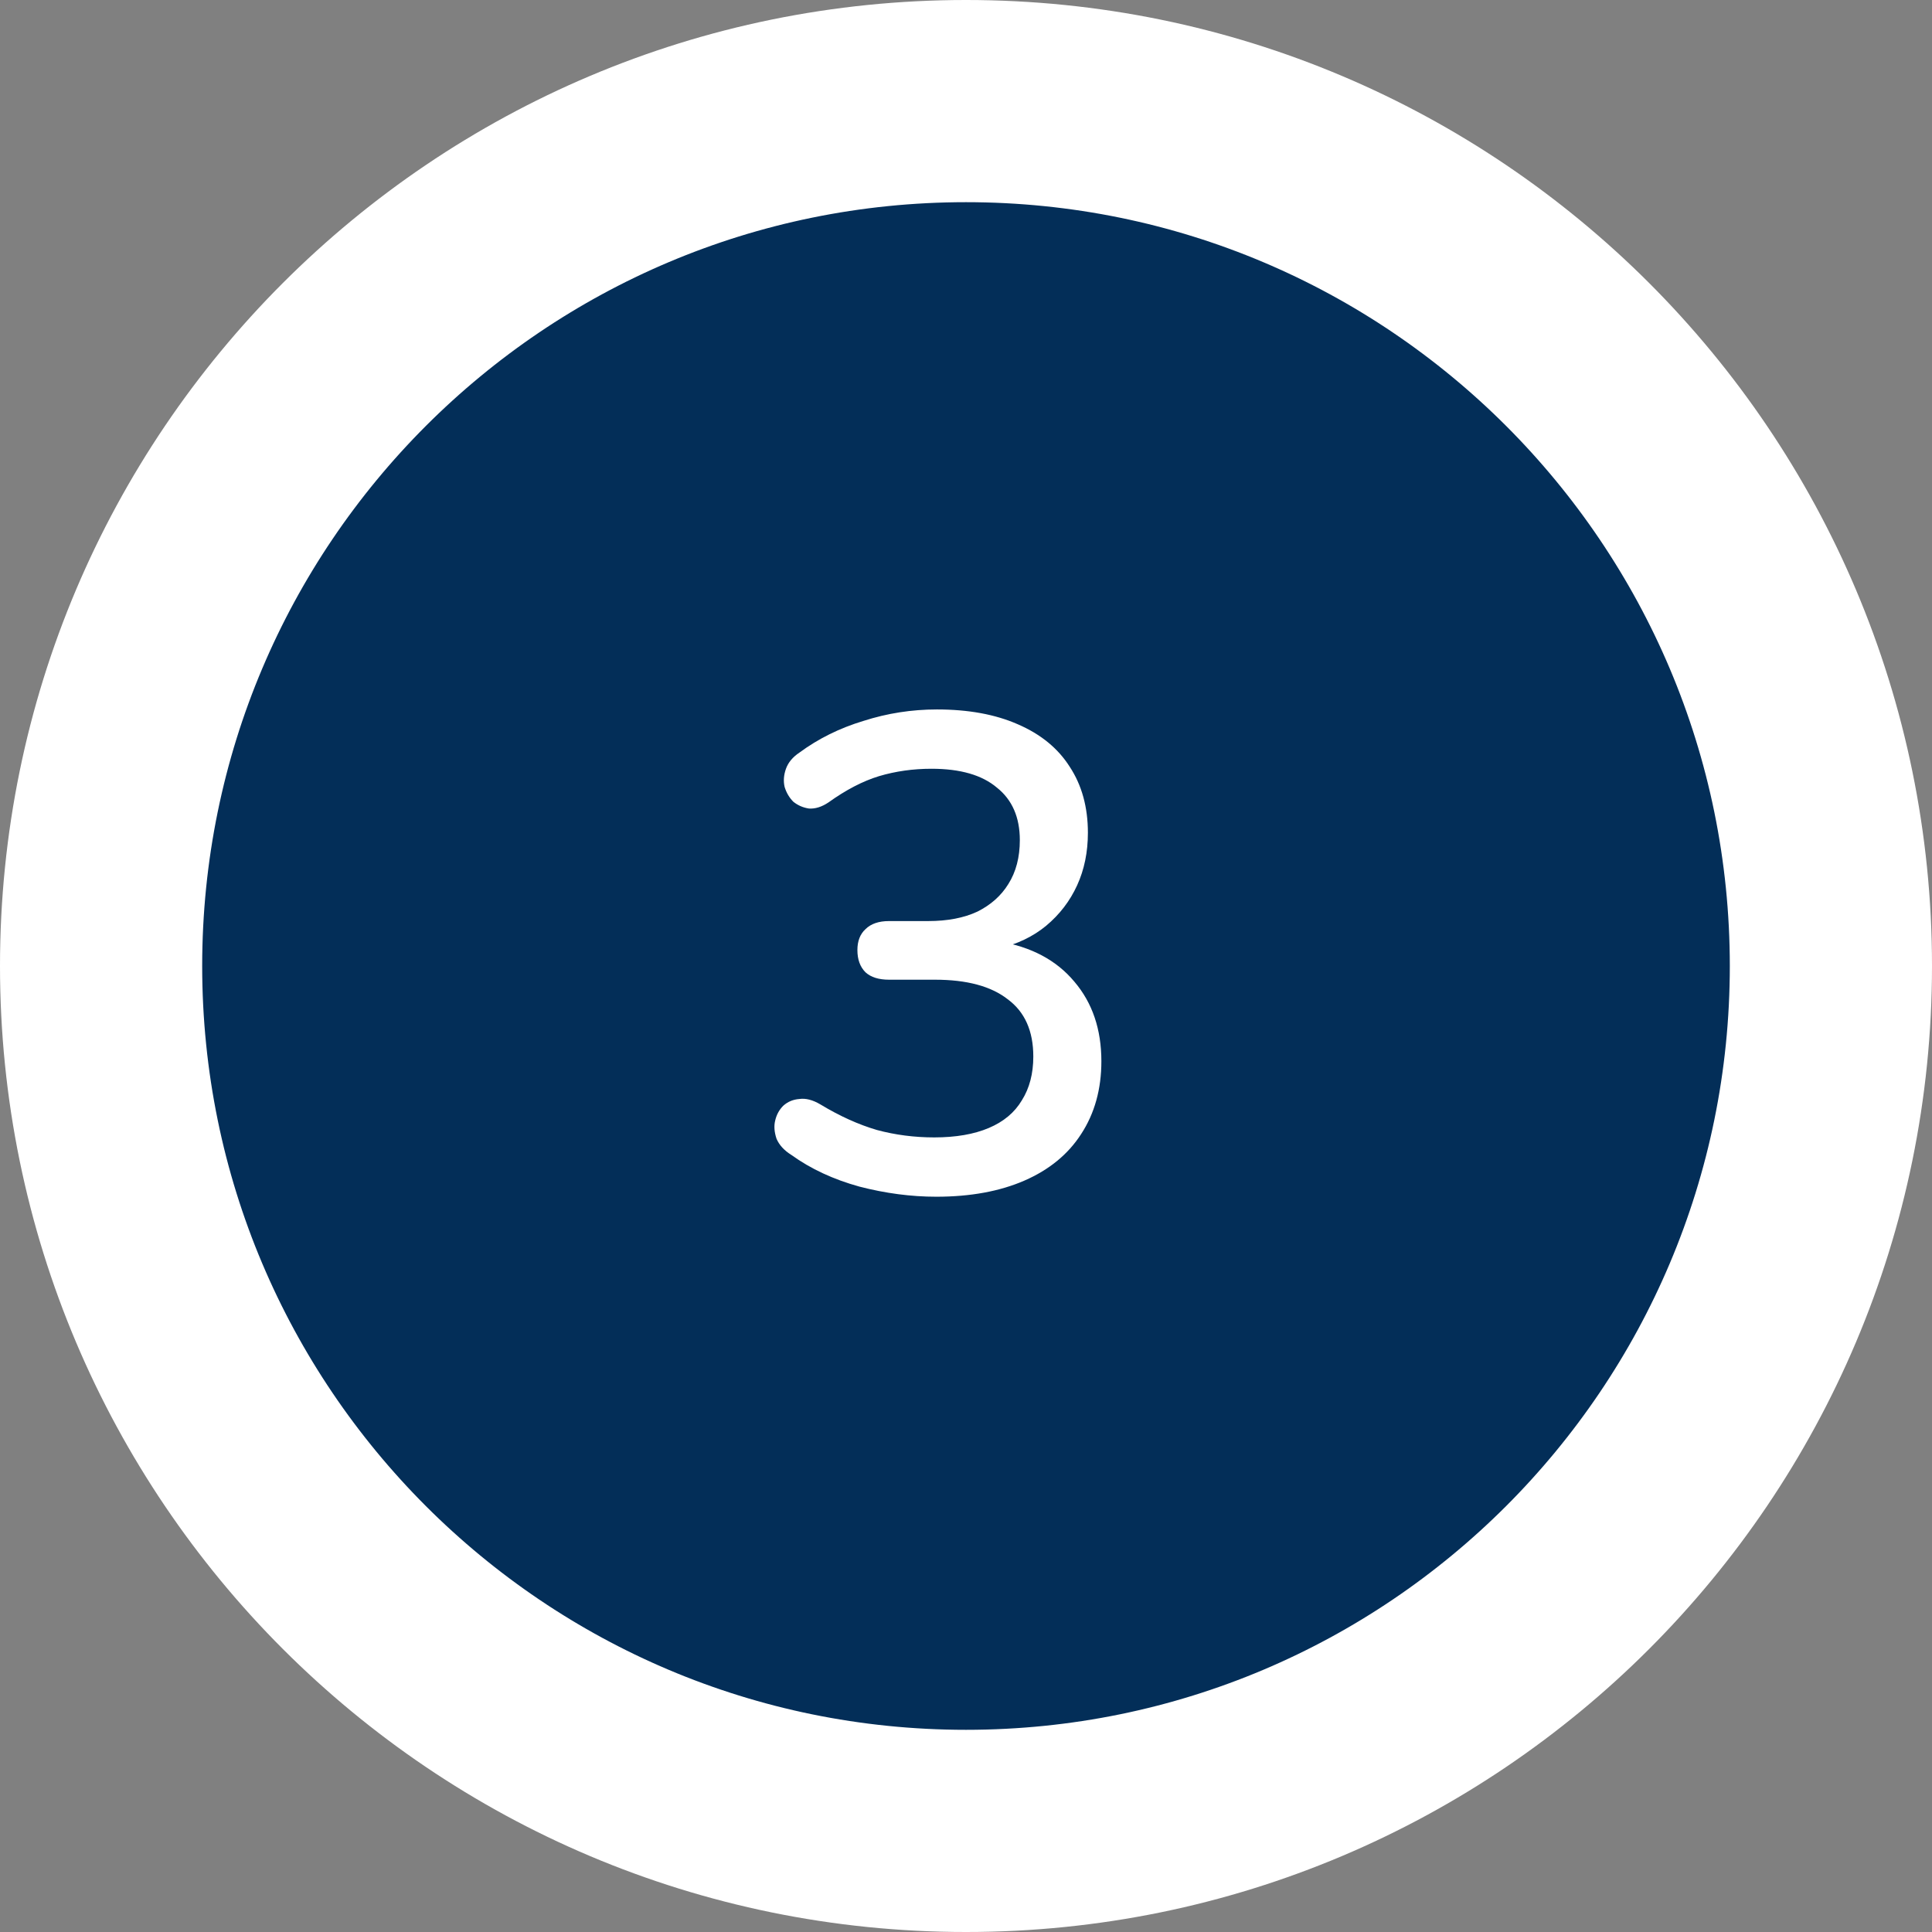 <svg width="86" height="86" viewBox="0 0 86 86" fill="none" xmlns="http://www.w3.org/2000/svg">
<rect x="0" y="0" width="86" height="86" fill="#808080" stroke="none"/>
<path d="M43 81.5C64.263 81.5 81.5 64.263 81.5 43C81.5 21.737 64.263 4.5 43 4.5C21.737 4.5 4.5 21.737 4.5 43C4.5 64.263 21.737 81.5 43 81.5Z" fill="#032E58" stroke="white" stroke-width="9"/>
<path d="M41.676 53.27C40.556 53.27 39.416 53.12 38.256 52.82C37.096 52.5 36.086 52.03 35.226 51.41C34.906 51.21 34.686 50.97 34.566 50.69C34.466 50.39 34.446 50.12 34.506 49.88C34.566 49.62 34.686 49.4 34.866 49.22C35.066 49.04 35.306 48.94 35.586 48.92C35.866 48.88 36.176 48.96 36.516 49.16C37.376 49.68 38.216 50.06 39.036 50.3C39.856 50.52 40.706 50.63 41.586 50.63C42.546 50.63 43.356 50.49 44.016 50.21C44.676 49.93 45.166 49.52 45.486 48.98C45.826 48.44 45.996 47.79 45.996 47.03C45.996 45.89 45.616 45.04 44.856 44.48C44.116 43.9 43.036 43.61 41.616 43.61H39.576C39.116 43.61 38.766 43.5 38.526 43.28C38.286 43.04 38.166 42.71 38.166 42.29C38.166 41.89 38.286 41.58 38.526 41.36C38.766 41.12 39.116 41 39.576 41H41.316C42.176 41 42.906 40.86 43.506 40.58C44.106 40.28 44.566 39.87 44.886 39.35C45.226 38.81 45.396 38.16 45.396 37.4C45.396 36.38 45.056 35.6 44.376 35.06C43.716 34.5 42.746 34.22 41.466 34.22C40.646 34.22 39.866 34.33 39.126 34.55C38.406 34.77 37.656 35.16 36.876 35.72C36.576 35.92 36.286 36.01 36.006 35.99C35.746 35.95 35.516 35.85 35.316 35.69C35.136 35.51 35.006 35.29 34.926 35.03C34.866 34.77 34.886 34.5 34.986 34.22C35.086 33.94 35.286 33.7 35.586 33.5C36.426 32.88 37.376 32.41 38.436 32.09C39.496 31.75 40.586 31.58 41.706 31.58C43.106 31.58 44.306 31.8 45.306 32.24C46.326 32.68 47.096 33.31 47.616 34.13C48.156 34.95 48.426 35.93 48.426 37.07C48.426 37.93 48.266 38.71 47.946 39.41C47.626 40.11 47.166 40.71 46.566 41.21C45.986 41.69 45.276 42.03 44.436 42.23V41.9C45.896 42.14 47.026 42.74 47.826 43.7C48.626 44.64 49.026 45.82 49.026 47.24C49.026 48.48 48.726 49.56 48.126 50.48C47.546 51.38 46.706 52.07 45.606 52.55C44.506 53.03 43.196 53.27 41.676 53.27Z" fill="white"/>
</svg>
